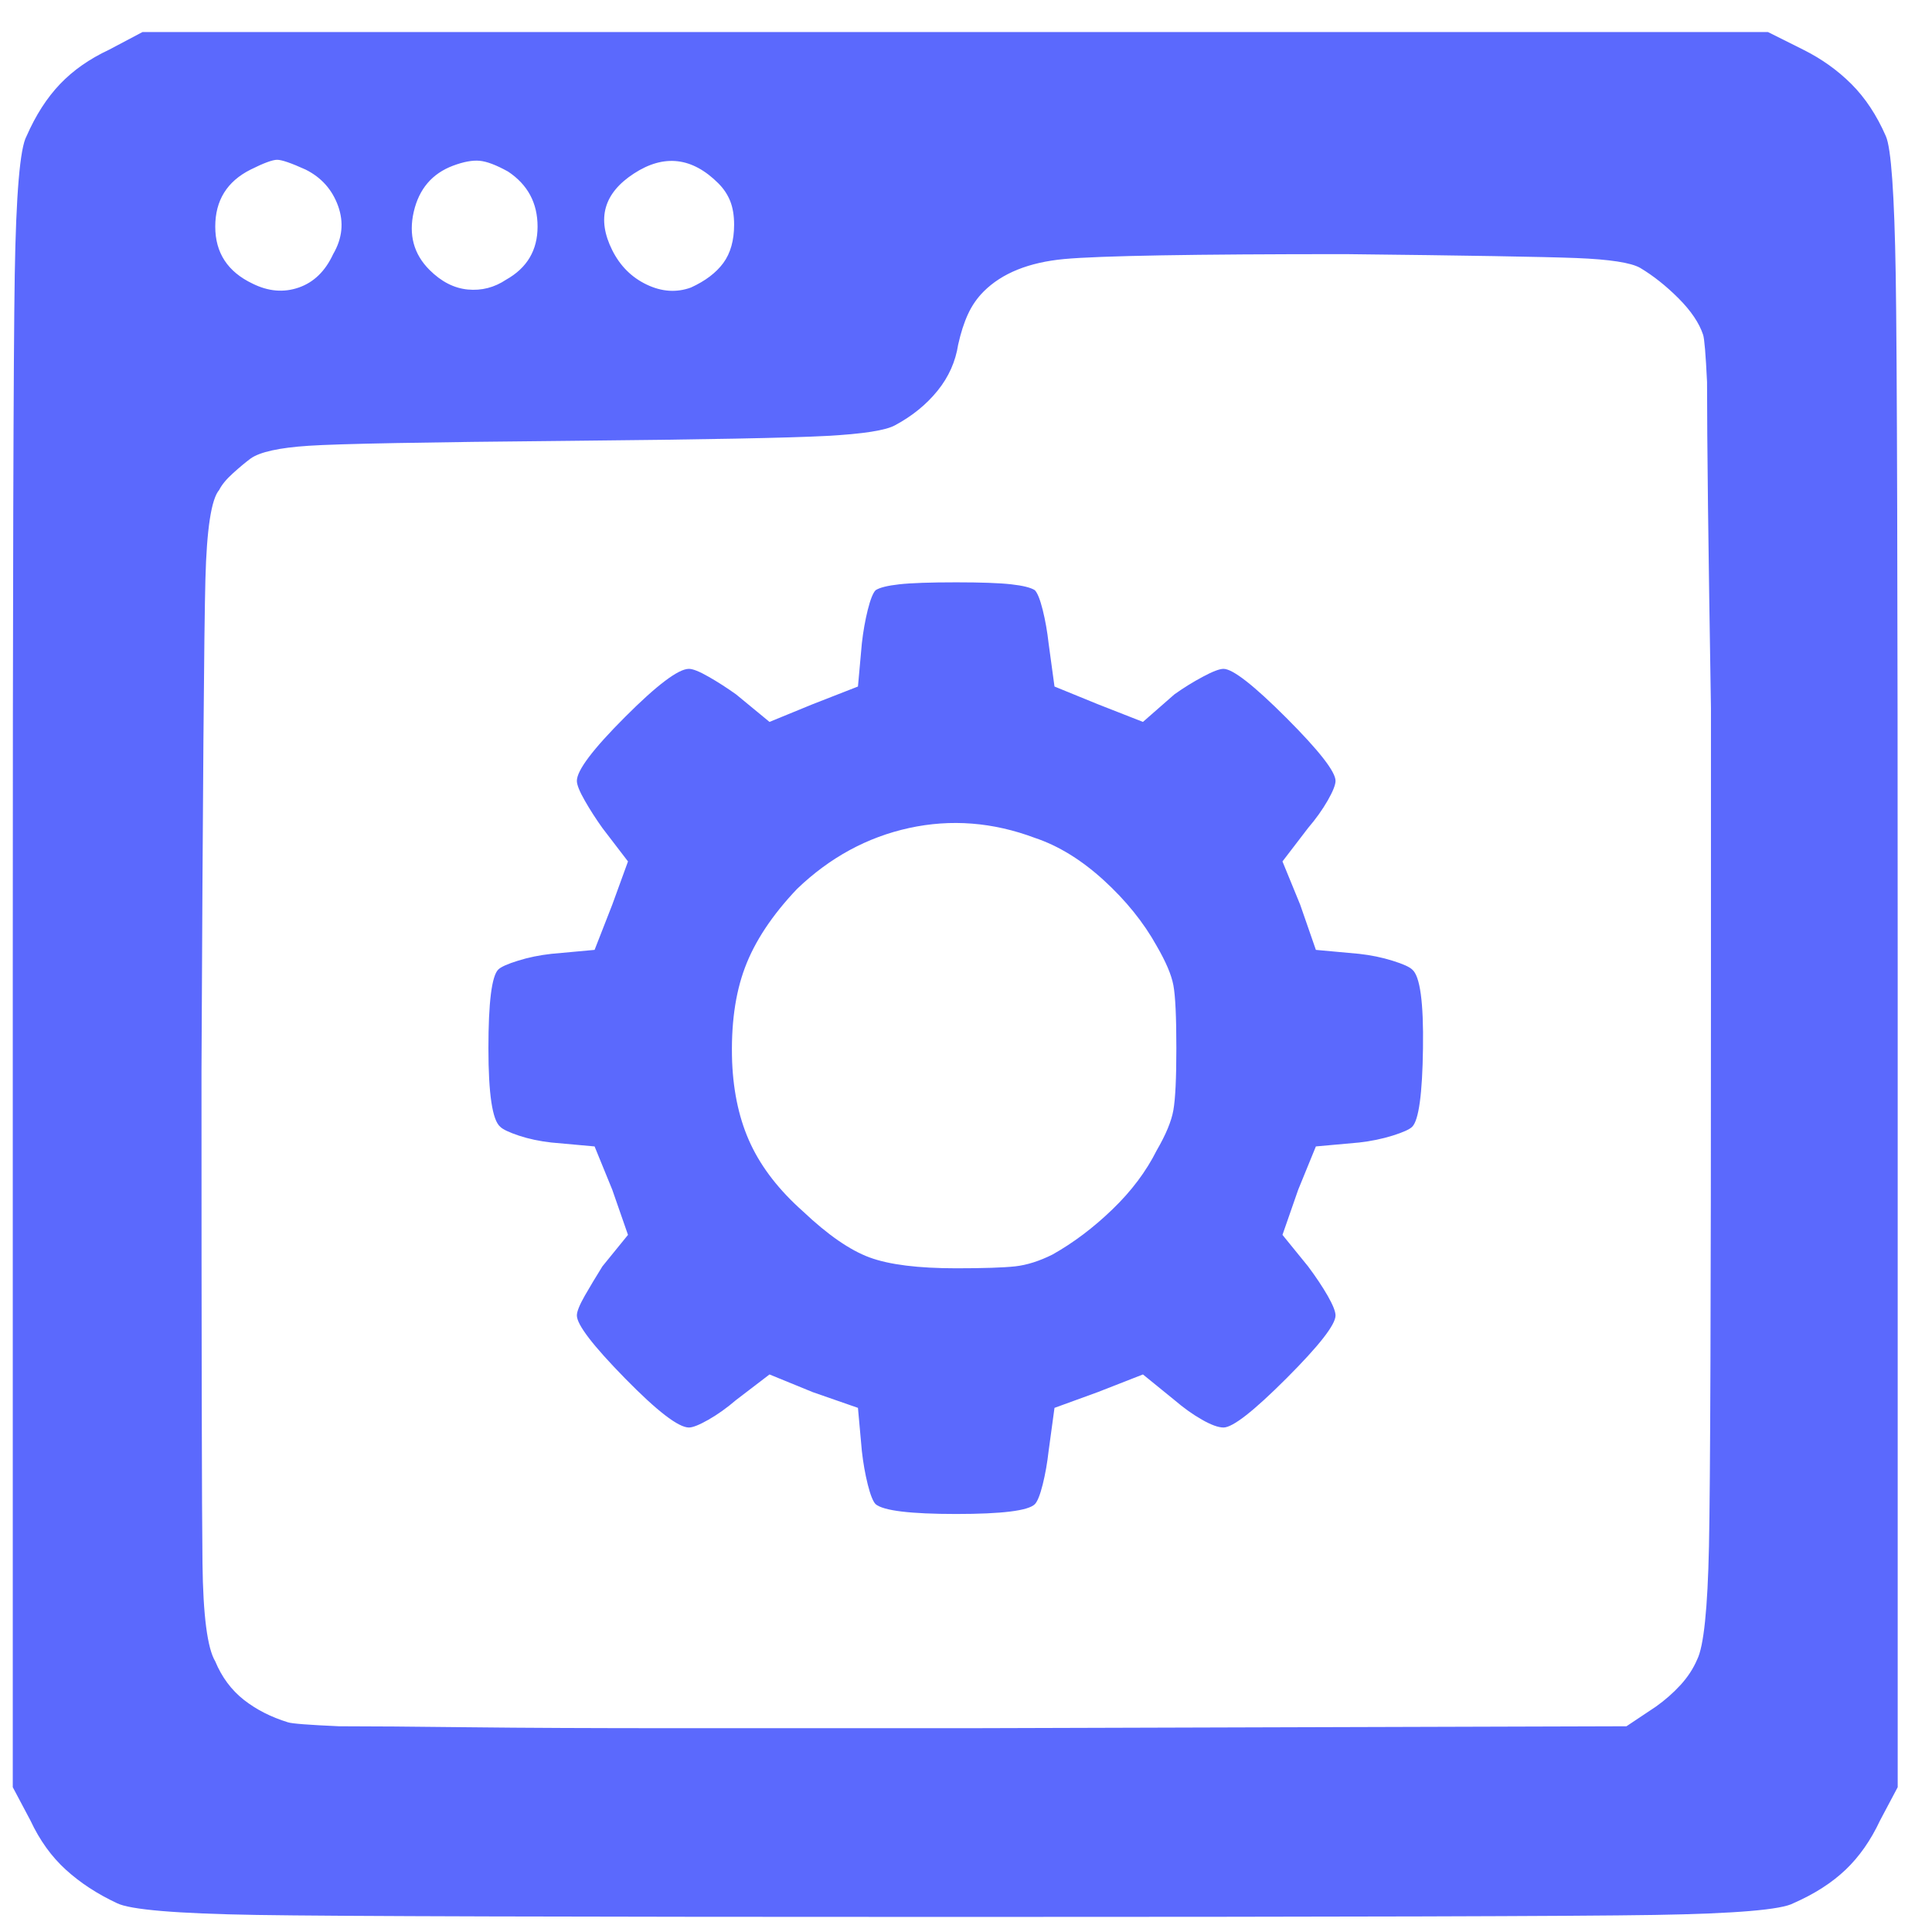 <svg width="41" height="41" viewBox="0 0 41 41" fill="none" xmlns="http://www.w3.org/2000/svg">
<path d="M2.315 1.055C1.898 1.25 1.551 1.493 1.273 1.785C0.994 2.077 0.758 2.445 0.563 2.89C0.424 3.141 0.341 4.121 0.313 5.831C0.285 7.541 0.271 12.498 0.271 20.701V37.927L0.647 38.636C0.842 39.053 1.092 39.401 1.398 39.679C1.704 39.957 2.065 40.193 2.482 40.388C2.76 40.527 3.747 40.61 5.444 40.638C7.14 40.666 12.089 40.68 20.292 40.68C28.468 40.68 33.41 40.666 35.12 40.638C36.83 40.61 37.811 40.527 38.061 40.388C38.506 40.193 38.874 39.957 39.166 39.679C39.458 39.401 39.701 39.053 39.896 38.636L40.272 37.927V20.701C40.272 12.498 40.258 7.541 40.23 5.831C40.202 4.121 40.133 3.141 40.021 2.89C39.827 2.445 39.583 2.077 39.291 1.785C38.999 1.493 38.659 1.25 38.269 1.055L37.519 0.68H3.024L2.315 1.055ZM6.486 3.599C6.82 3.766 7.049 4.023 7.175 4.371C7.3 4.719 7.265 5.059 7.07 5.393C6.903 5.754 6.66 5.991 6.34 6.102C6.021 6.213 5.694 6.185 5.36 6.019C4.832 5.768 4.568 5.365 4.568 4.809C4.568 4.253 4.818 3.85 5.318 3.599C5.596 3.46 5.784 3.391 5.881 3.391C5.979 3.391 6.18 3.46 6.486 3.599ZM10.782 3.641C11.2 3.919 11.408 4.308 11.408 4.809C11.408 5.31 11.186 5.685 10.741 5.935C10.491 6.102 10.219 6.172 9.927 6.144C9.635 6.116 9.364 5.977 9.114 5.727C8.78 5.393 8.669 4.983 8.78 4.496C8.892 4.01 9.17 3.683 9.615 3.516C9.837 3.433 10.025 3.398 10.178 3.412C10.331 3.426 10.532 3.502 10.782 3.641ZM15.245 3.891C15.357 4.003 15.44 4.128 15.496 4.267C15.551 4.406 15.579 4.573 15.579 4.767C15.579 5.101 15.503 5.372 15.35 5.581C15.197 5.789 14.967 5.963 14.662 6.102C14.356 6.213 14.043 6.192 13.723 6.039C13.403 5.886 13.16 5.643 12.993 5.31C12.659 4.642 12.812 4.1 13.452 3.683C14.091 3.266 14.689 3.335 15.245 3.891ZM34.807 5.685C35.086 5.852 35.357 6.067 35.621 6.331C35.885 6.596 36.059 6.853 36.142 7.103C36.17 7.186 36.198 7.52 36.226 8.104C36.226 8.716 36.233 9.592 36.246 10.732C36.26 11.872 36.281 13.304 36.309 15.028C36.309 16.752 36.309 18.768 36.309 21.076C36.309 27.583 36.295 31.497 36.267 32.817C36.239 34.138 36.156 34.938 36.017 35.216C35.934 35.41 35.816 35.591 35.663 35.758C35.51 35.925 35.336 36.078 35.141 36.217L34.516 36.634L20.584 36.675C18.221 36.675 16.149 36.675 14.37 36.675C12.618 36.675 11.144 36.669 9.948 36.655C8.753 36.641 7.835 36.634 7.195 36.634C6.556 36.606 6.194 36.578 6.111 36.55C5.749 36.439 5.437 36.279 5.172 36.071C4.908 35.862 4.707 35.591 4.568 35.257C4.401 34.979 4.31 34.284 4.297 33.172C4.283 32.06 4.276 28.584 4.276 22.744C4.303 16.849 4.331 13.367 4.359 12.296C4.387 11.225 4.484 10.593 4.651 10.398C4.707 10.287 4.804 10.169 4.943 10.044C5.082 9.918 5.207 9.814 5.318 9.731C5.513 9.592 5.923 9.501 6.549 9.46C7.175 9.418 9.031 9.383 12.117 9.355C14.953 9.328 16.761 9.293 17.54 9.251C18.318 9.209 18.805 9.133 18.999 9.022C19.361 8.827 19.66 8.584 19.896 8.292C20.133 8 20.278 7.673 20.334 7.312C20.39 7.061 20.459 6.846 20.543 6.665C20.626 6.484 20.737 6.324 20.876 6.185C21.266 5.796 21.836 5.567 22.586 5.497C23.337 5.428 25.325 5.393 28.551 5.393C31.109 5.421 32.743 5.449 33.452 5.476C34.161 5.504 34.613 5.574 34.807 5.685ZM18.582 12.525C18.527 12.581 18.471 12.72 18.415 12.943C18.36 13.165 18.318 13.401 18.29 13.652L18.207 14.569L17.247 14.944L16.33 15.32L15.621 14.736C15.426 14.597 15.232 14.472 15.037 14.361C14.842 14.249 14.703 14.194 14.62 14.194C14.397 14.194 13.945 14.534 13.264 15.216C12.583 15.897 12.242 16.349 12.242 16.571C12.242 16.655 12.298 16.794 12.409 16.988C12.52 17.183 12.646 17.378 12.784 17.572L13.327 18.281L12.993 19.199L12.618 20.158L11.7 20.242C11.45 20.27 11.213 20.318 10.991 20.388C10.768 20.457 10.63 20.52 10.574 20.575C10.435 20.714 10.365 21.271 10.365 22.244C10.365 23.217 10.449 23.773 10.616 23.912C10.671 23.968 10.803 24.03 11.012 24.1C11.22 24.169 11.45 24.218 11.7 24.246L12.618 24.329L12.993 25.247L13.327 26.206L12.784 26.874C12.646 27.096 12.52 27.305 12.409 27.499C12.298 27.694 12.242 27.833 12.242 27.916C12.242 28.111 12.583 28.556 13.264 29.251C13.945 29.946 14.397 30.294 14.62 30.294C14.703 30.294 14.842 30.238 15.037 30.127C15.232 30.016 15.426 29.877 15.621 29.71L16.33 29.168L17.247 29.543L18.207 29.877L18.29 30.794C18.318 31.045 18.36 31.281 18.415 31.503C18.471 31.726 18.527 31.865 18.582 31.921C18.749 32.06 19.319 32.129 20.292 32.129C21.266 32.129 21.822 32.06 21.961 31.921C22.016 31.865 22.072 31.726 22.128 31.503C22.183 31.281 22.225 31.045 22.253 30.794L22.378 29.877L23.296 29.543L24.255 29.168L24.922 29.71C25.117 29.877 25.311 30.016 25.506 30.127C25.701 30.238 25.854 30.294 25.965 30.294C26.16 30.294 26.605 29.946 27.3 29.251C27.995 28.556 28.342 28.111 28.342 27.916C28.342 27.833 28.287 27.694 28.176 27.499C28.064 27.305 27.925 27.096 27.759 26.874L27.216 26.206L27.55 25.247L27.925 24.329L28.843 24.246C29.093 24.218 29.329 24.169 29.552 24.1C29.774 24.03 29.913 23.968 29.969 23.912C30.108 23.773 30.185 23.217 30.198 22.244C30.212 21.271 30.136 20.714 29.969 20.575C29.913 20.52 29.774 20.457 29.552 20.388C29.329 20.318 29.093 20.27 28.843 20.242L27.925 20.158L27.592 19.199L27.216 18.281L27.759 17.572C27.925 17.378 28.064 17.183 28.176 16.988C28.287 16.794 28.342 16.655 28.342 16.571C28.342 16.377 27.995 15.932 27.3 15.236C26.605 14.541 26.16 14.194 25.965 14.194C25.881 14.194 25.735 14.249 25.527 14.361C25.318 14.472 25.117 14.597 24.922 14.736L24.255 15.32L23.296 14.944L22.378 14.569L22.253 13.652C22.225 13.401 22.183 13.165 22.128 12.943C22.072 12.72 22.016 12.581 21.961 12.525C21.877 12.47 21.71 12.428 21.46 12.4C21.21 12.372 20.821 12.358 20.292 12.358C19.736 12.358 19.333 12.372 19.083 12.4C18.832 12.428 18.666 12.47 18.582 12.525ZM21.961 17.781C22.461 17.948 22.948 18.247 23.421 18.678C23.893 19.109 24.269 19.574 24.547 20.075C24.741 20.409 24.86 20.687 24.901 20.909C24.943 21.131 24.964 21.576 24.964 22.244C24.964 22.883 24.943 23.321 24.901 23.558C24.86 23.794 24.741 24.079 24.547 24.413C24.324 24.858 24.012 25.275 23.608 25.664C23.205 26.053 22.781 26.373 22.336 26.623C22.058 26.762 21.794 26.846 21.544 26.874C21.293 26.901 20.876 26.915 20.292 26.915C19.486 26.915 18.874 26.839 18.457 26.686C18.04 26.533 17.567 26.206 17.039 25.706C16.538 25.261 16.17 24.788 15.934 24.288C15.697 23.787 15.565 23.203 15.537 22.536C15.51 21.757 15.6 21.09 15.809 20.534C16.017 19.978 16.386 19.421 16.914 18.865C17.609 18.198 18.401 17.767 19.291 17.572C20.181 17.378 21.071 17.447 21.961 17.781Z" fill="#5B69FD"/>
</svg>
